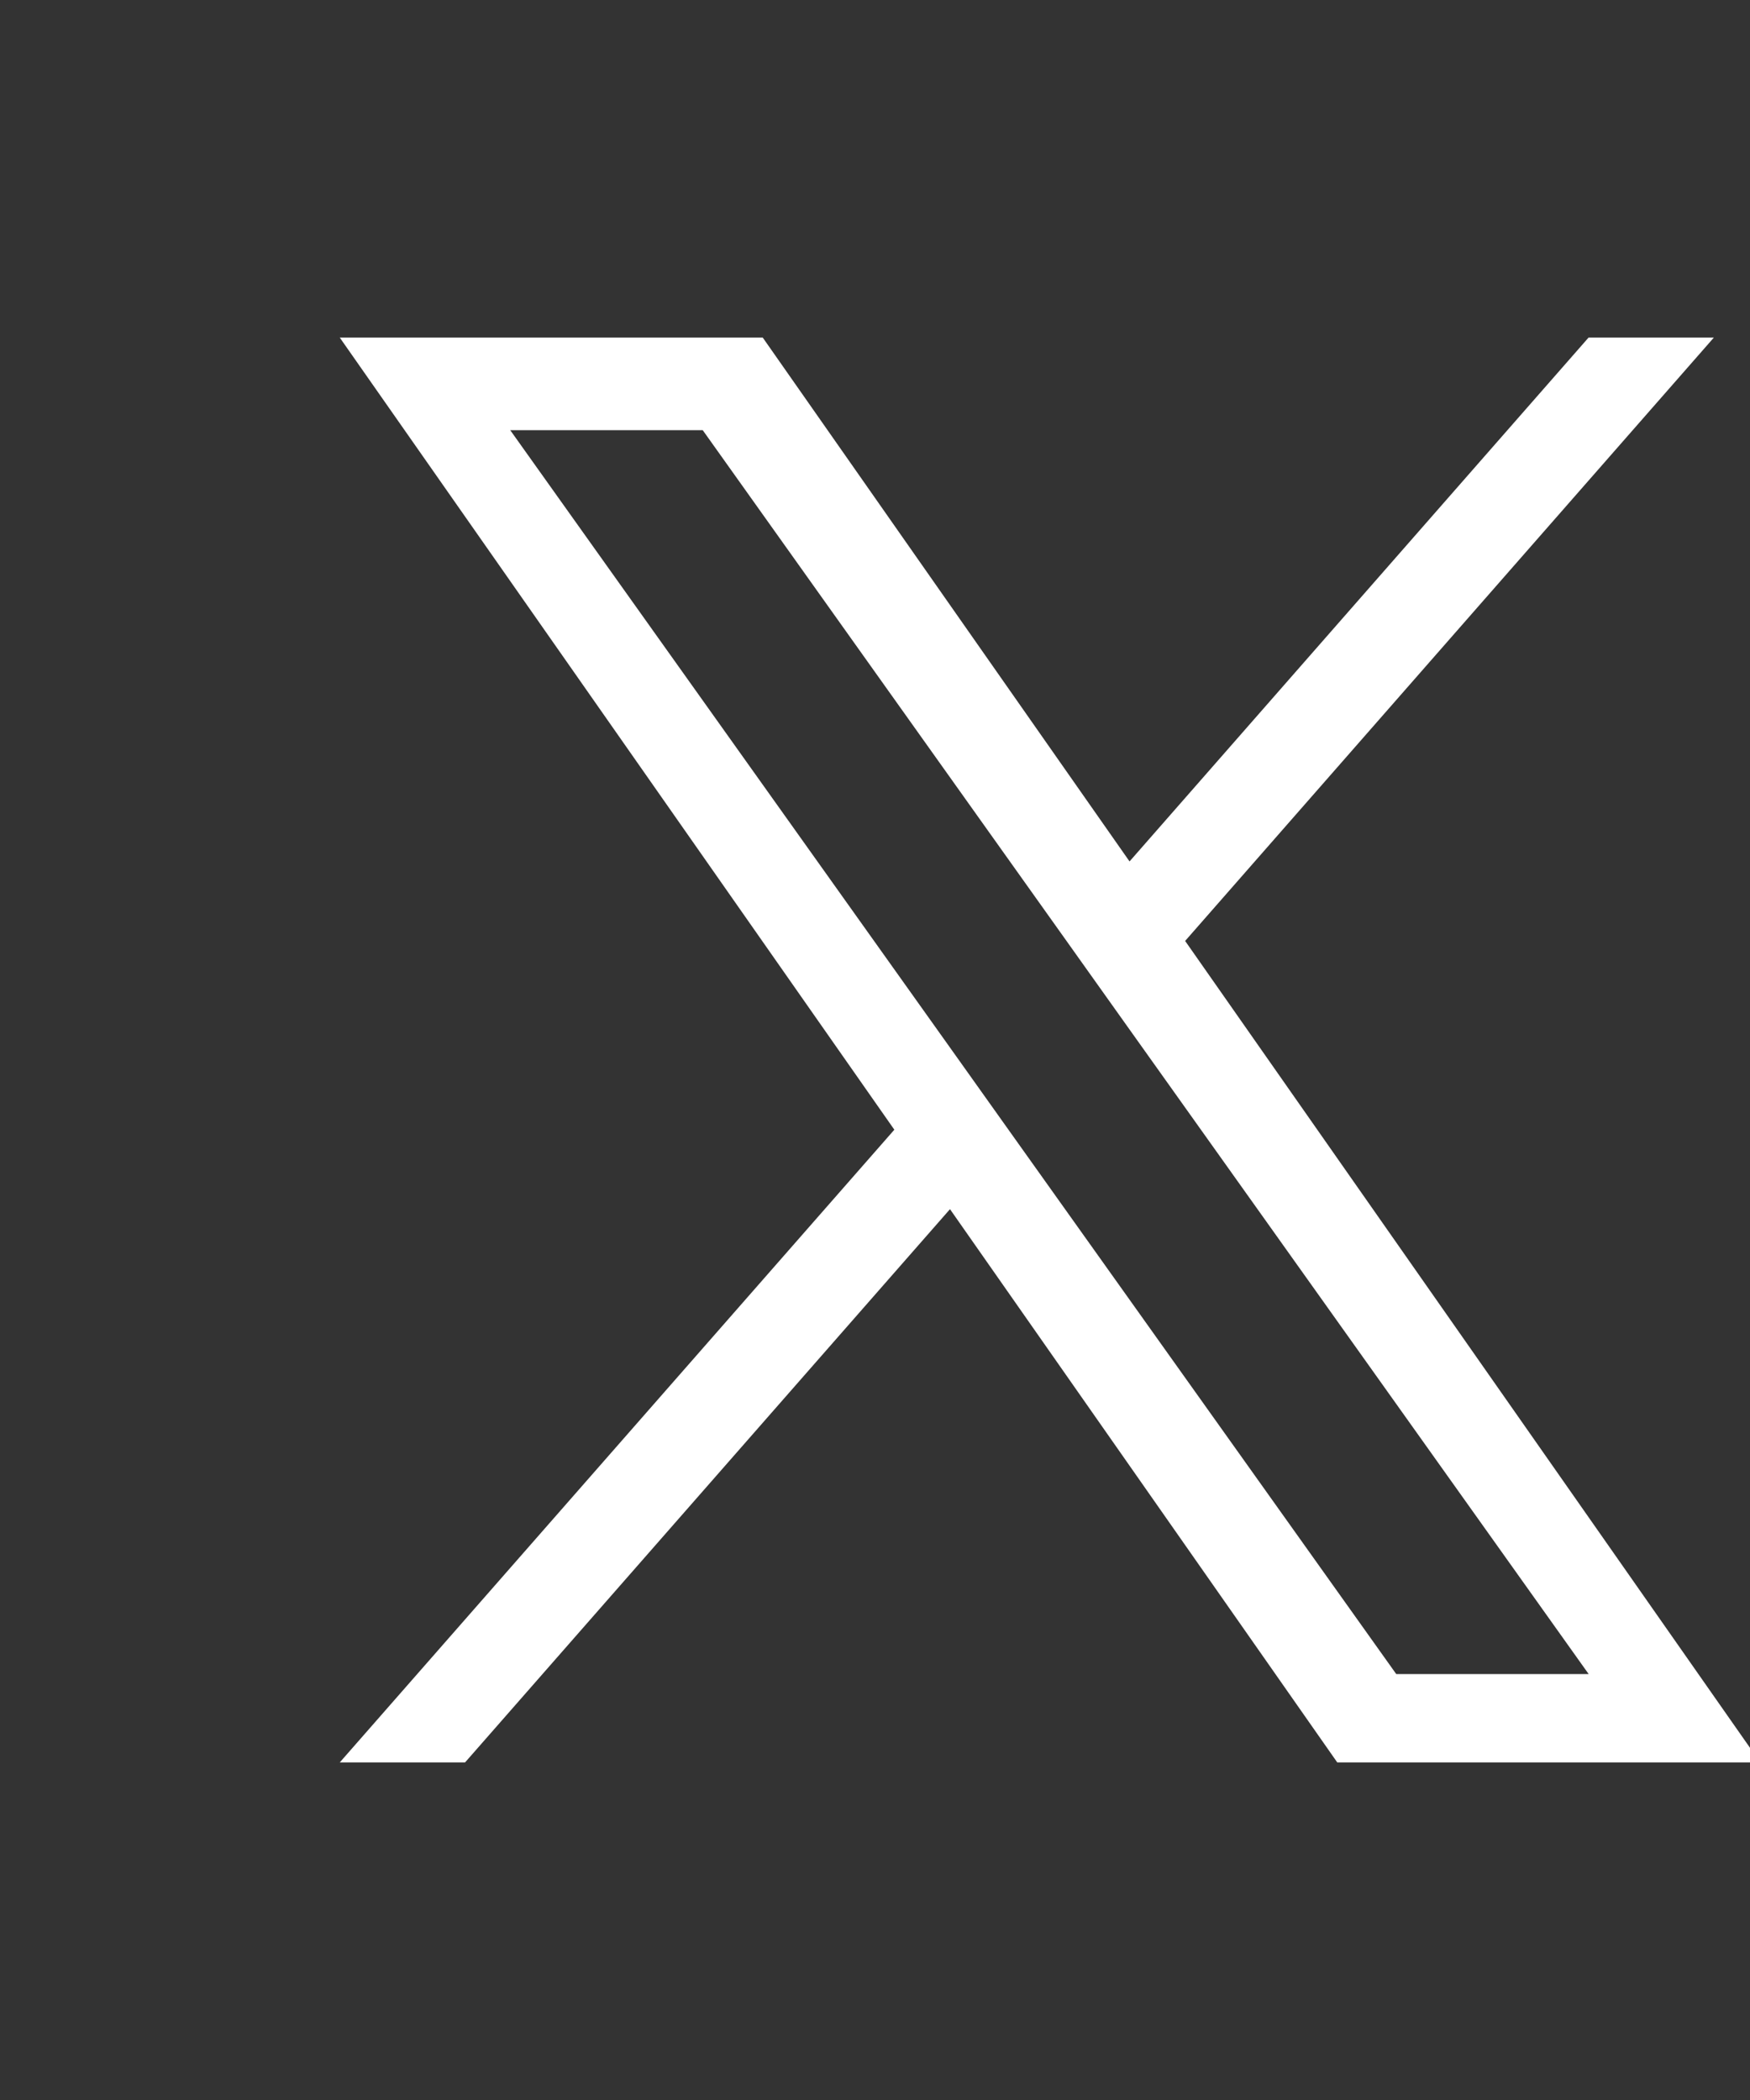 <?xml version="1.0" encoding="UTF-8" standalone="no"?>
<!DOCTYPE svg PUBLIC "-//W3C//DTD SVG 1.1//EN" "http://www.w3.org/Graphics/SVG/1.1/DTD/svg11.dtd"><svg
    class="corporate--blog-detail--detail--social-share--item-icon" xmlns="http://www.w3.org/2000/svg"
    xmlns:xlink="http://www.w3.org/1999/xlink" viewBox="0 0 20 24" version="1.1" role="img" aria-labelledby="svg-X"
    title="X" alt="X">
    <rect x="0" y="0" width="20" height="24" fill="#333333" stroke="none"/>
    <g>
        <path
            d="M13.545,10.753l6.042,-6.895l-1.432,0l-5.246,5.987l-4.192,-5.987l-4.834,0l6.338,9.053l-6.338,7.231l1.432,0l5.542,-6.323l4.426,6.323l4.834,0l-6.573,-9.389l0.001,0Zm-1.962,2.239l-0.642,-0.902l-5.11,-7.174l2.2,0l4.123,5.789l0.642,0.902l5.36,7.525l-2.199,0l-4.374,-6.14Z"
            style="fill:#fff;fill-rule:nonzero;"></path>
    </g>
</svg>
